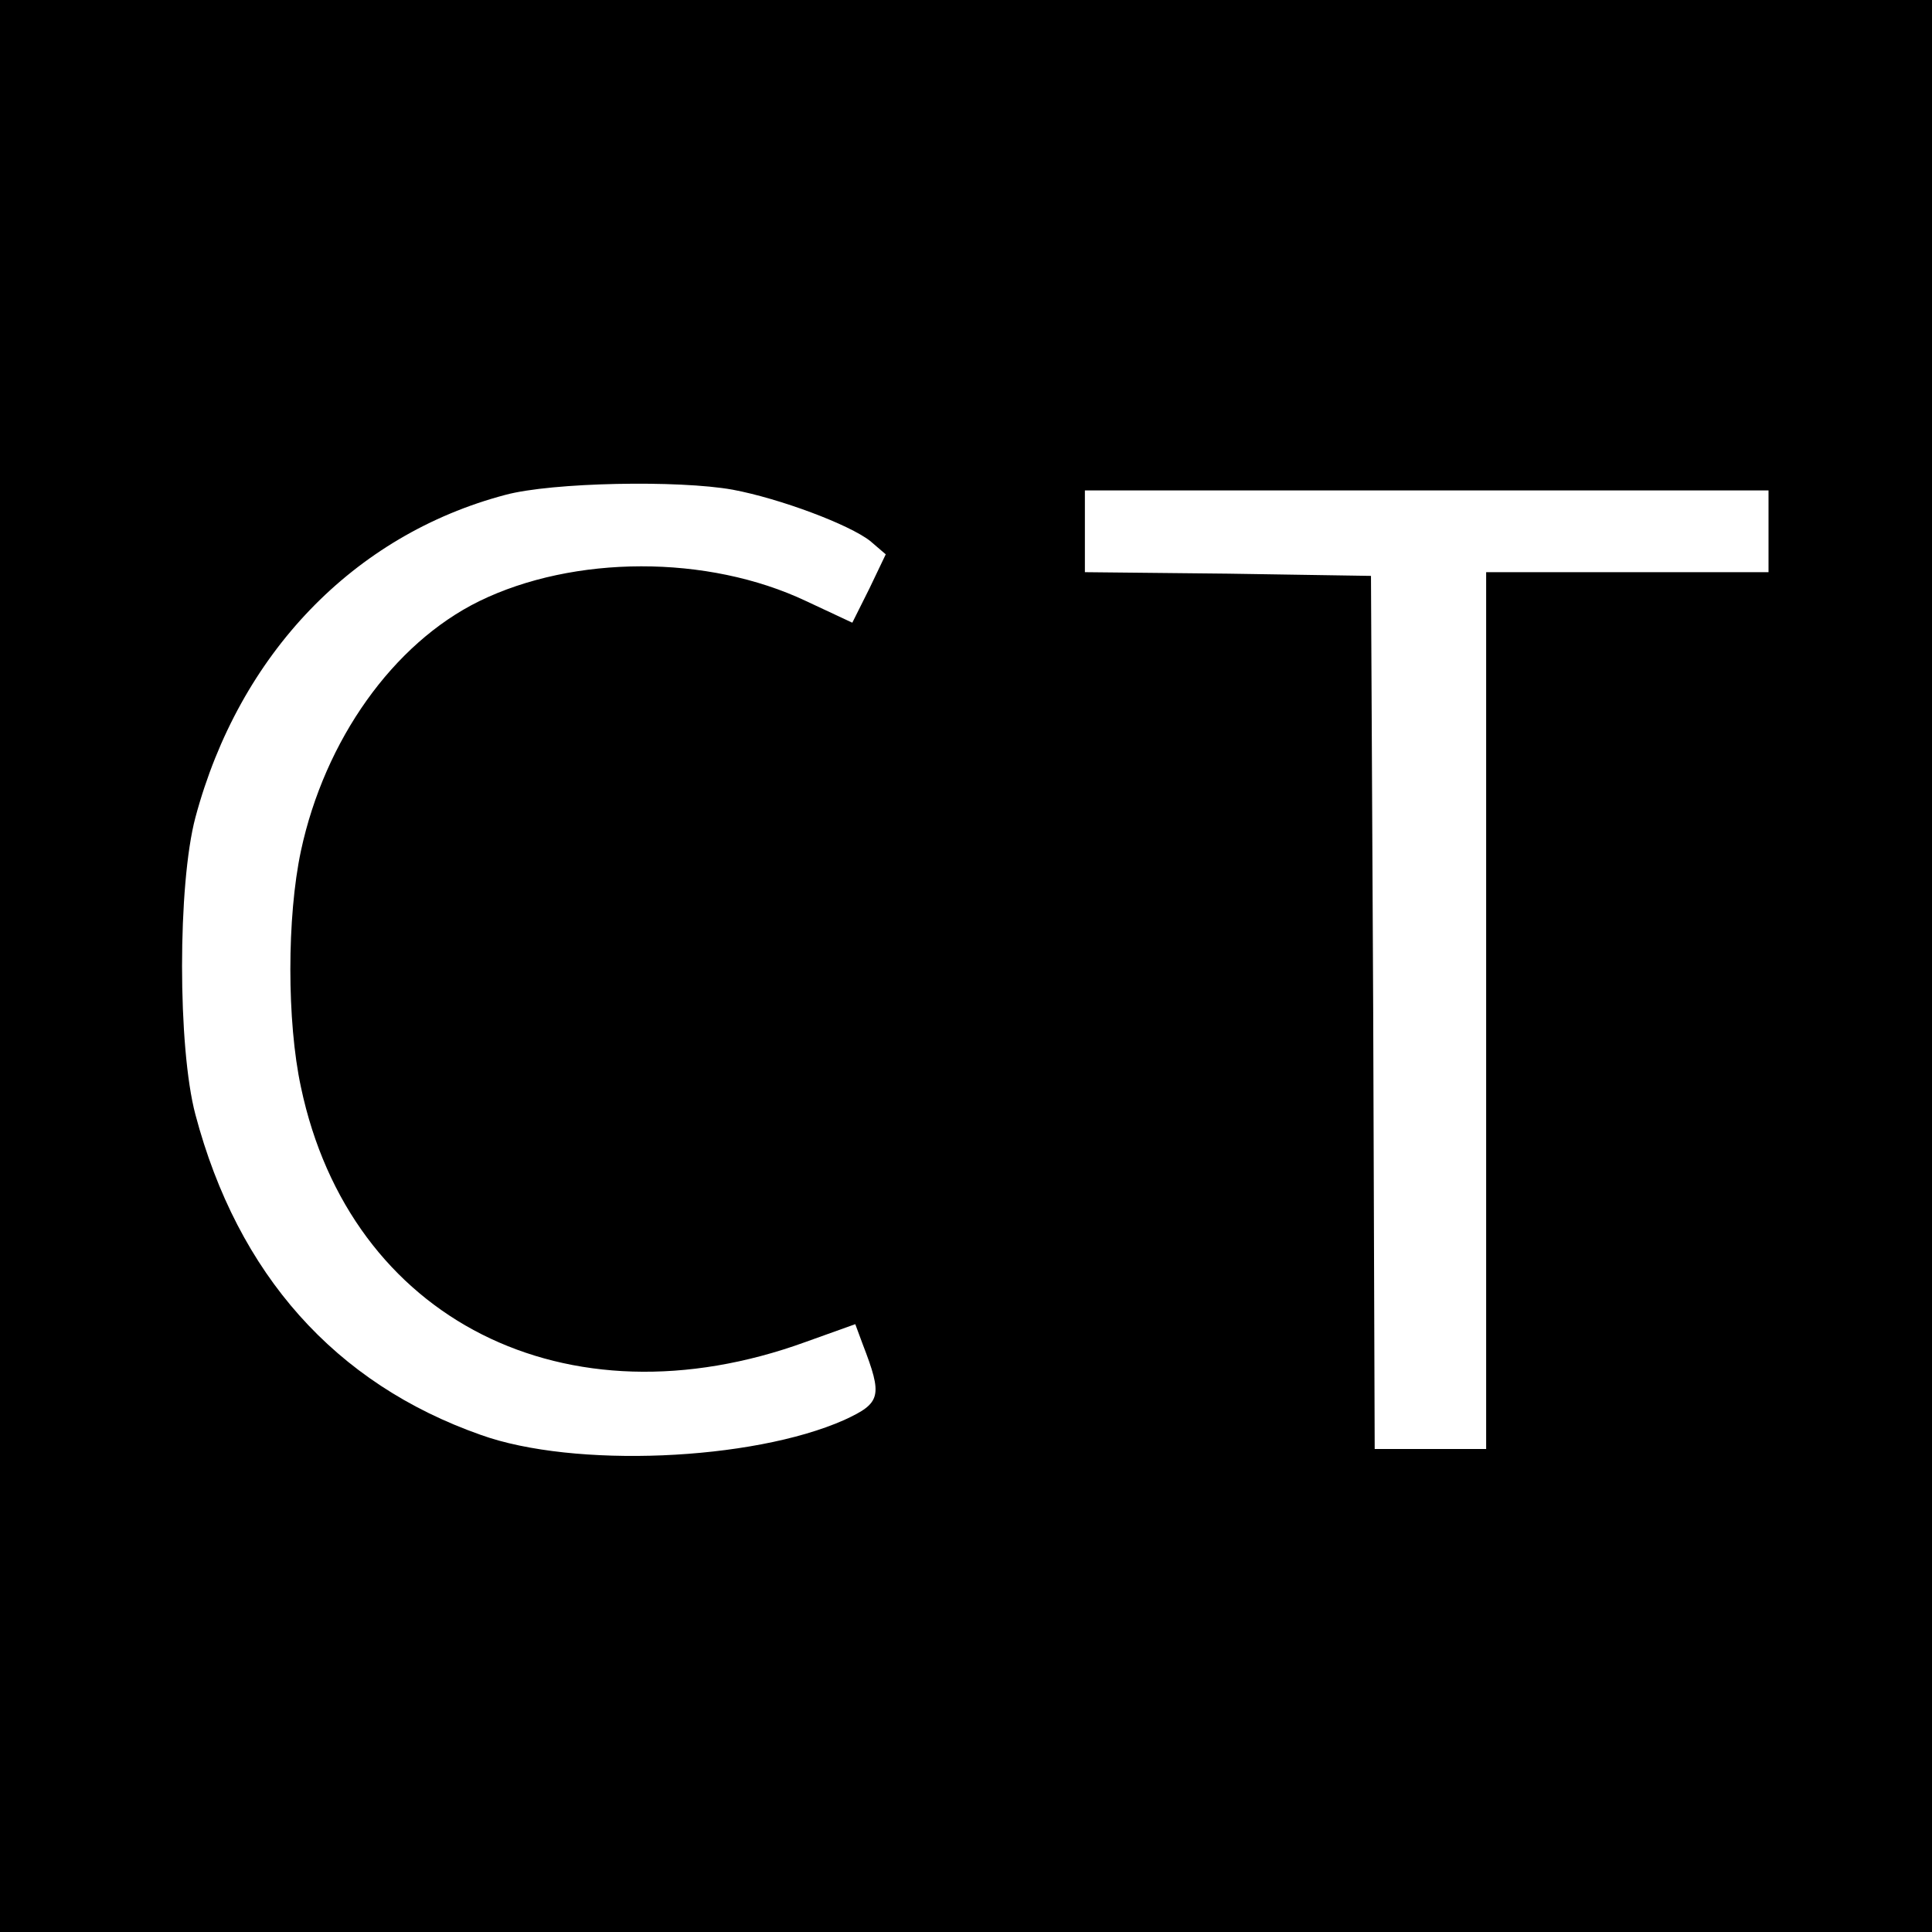 <?xml version="1.0" standalone="no"?>
<!DOCTYPE svg PUBLIC "-//W3C//DTD SVG 20010904//EN"
 "http://www.w3.org/TR/2001/REC-SVG-20010904/DTD/svg10.dtd">
<svg version="1.0" xmlns="http://www.w3.org/2000/svg"
 width="260pt" height="260pt" viewBox="0 0 260 260"
 preserveAspectRatio="xMidYMid meet">
<g transform="translate(0,260) scale(0.1,-0.1)"
fill="#000000" stroke="none">
<path d="M0 1300 l0 -1300 1300 0 1300 0 0 1300 0 1300 -1300 0 -1300 0 0
-1300z m986 641 c64 -12 157 -47 185 -69 l21 -18 -22 -46 -23 -46 -62 29
c-133 63 -313 62 -440 0 -116 -57 -208 -187 -240 -336 -19 -89 -19 -230 0
-318 66 -313 357 -460 679 -343 l67 24 10 -27 c27 -70 25 -79 -25 -102 -124
-55 -364 -65 -489 -20 -196 69 -327 216 -384 431 -24 90 -24 310 0 400 59 220
213 380 417 434 63 17 234 20 306 7z m1394 -56 l0 -55 -190 0 -190 0 0 -590 0
-590 -75 0 -75 0 -2 587 -3 588 -192 3 -193 2 0 55 0 55 460 0 460 0 0 -55z"/>
</g>
</svg>
